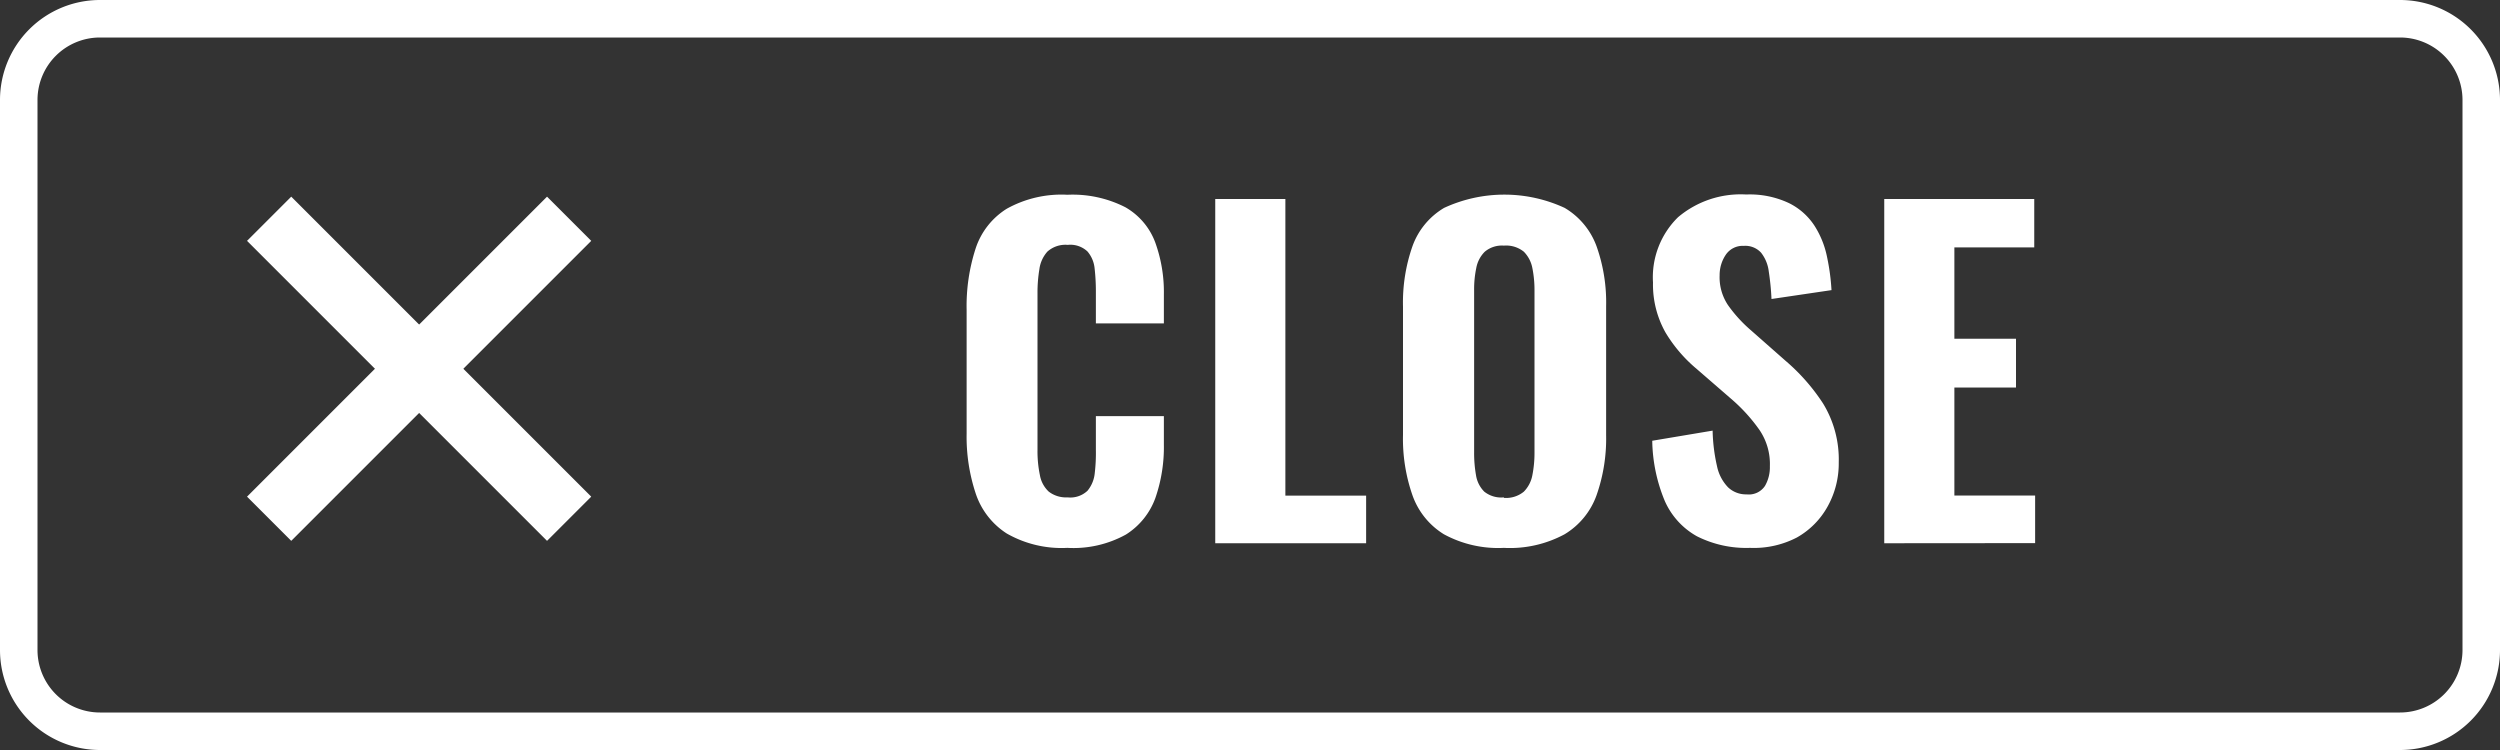 <svg xmlns="http://www.w3.org/2000/svg" viewBox="0 0 200 60"><rect x="0" y="0" width="200" height="60" fill="#333333" stroke="none"/><defs><style>.cls-1{fill:#fff;}.cls-2{fill:none;stroke:#fff;stroke-miterlimit:10;stroke-width:5px;}</style></defs><g id="レイヤー_2" data-name="レイヤー 2"><g id="モーダルウインドウ"><path class="cls-1" d="M192,3a5,5,0,0,1,5,5V52a5,5,0,0,1-5,5H8a5,5,0,0,1-5-5V8A5,5,0,0,1,8,3H192m0-3H8A8,8,0,0,0,0,8V52a8,8,0,0,0,8,8H192a8,8,0,0,0,8-8V8a8,8,0,0,0-8-8Z"/><line class="cls-2" x1="21.53" y1="17.5" x2="45.53" y2="41.5"/><line class="cls-2" x1="45.53" y1="17.5" x2="21.53" y2="41.5"/><path class="cls-1" d="M85.39,43.83a8.86,8.86,0,0,1-4.85-1.15,6.07,6.07,0,0,1-2.49-3.22,14.41,14.41,0,0,1-.72-4.77v-9.9a14.91,14.91,0,0,1,.72-4.91,5.91,5.91,0,0,1,2.49-3.18,9,9,0,0,1,4.85-1.12,9.28,9.28,0,0,1,4.64,1,5.42,5.42,0,0,1,2.38,2.79,11.66,11.66,0,0,1,.7,4.18v2.32H87.67V23.26a16.45,16.45,0,0,0-.1-1.78A2.45,2.45,0,0,0,87,20.12a2,2,0,0,0-1.58-.53,2.16,2.16,0,0,0-1.63.54,2.63,2.63,0,0,0-.64,1.41A11.43,11.43,0,0,0,83,23.47V36a9.31,9.31,0,0,0,.19,2,2.35,2.35,0,0,0,.71,1.33,2.27,2.27,0,0,0,1.51.46A2,2,0,0,0,87,39.26a2.6,2.6,0,0,0,.58-1.41A13.89,13.89,0,0,0,87.67,36V33.29h5.44v2.28a12.46,12.46,0,0,1-.68,4.27,5.78,5.78,0,0,1-2.35,2.92A8.68,8.68,0,0,1,85.39,43.83Z"/><path class="cls-1" d="M97.22,43.46V15.92h5.61V39.65h6.46v3.81Z"/><path class="cls-1" d="M120.31,43.83a9.08,9.08,0,0,1-4.8-1.09A6,6,0,0,1,113,39.63a13.7,13.7,0,0,1-.76-4.84V24.52a13.6,13.6,0,0,1,.76-4.83,5.86,5.86,0,0,1,2.53-3.06,11.49,11.49,0,0,1,9.64,0,5.92,5.92,0,0,1,2.55,3.06,13.4,13.4,0,0,1,.77,4.81V34.79a13.69,13.69,0,0,1-.77,4.84,6,6,0,0,1-2.55,3.11A9.21,9.21,0,0,1,120.31,43.83Zm0-4a2.24,2.24,0,0,0,1.6-.5,2.53,2.53,0,0,0,.68-1.32,9.22,9.22,0,0,0,.17-1.79v-13a9,9,0,0,0-.17-1.77,2.54,2.54,0,0,0-.68-1.31,2.24,2.24,0,0,0-1.6-.49,2.12,2.12,0,0,0-1.53.49,2.47,2.47,0,0,0-.68,1.31,8.31,8.31,0,0,0-.17,1.77v13a10.13,10.13,0,0,0,.15,1.79,2.37,2.37,0,0,0,.66,1.32A2.17,2.17,0,0,0,120.31,39.79Z"/><path class="cls-1" d="M140,43.83a8.76,8.76,0,0,1-4.25-.93,6,6,0,0,1-2.57-2.83,13,13,0,0,1-1-4.81l4.83-.81a14,14,0,0,0,.35,2.84,3.43,3.43,0,0,0,.89,1.7,2.08,2.08,0,0,0,1.48.56,1.55,1.55,0,0,0,1.47-.68,3,3,0,0,0,.39-1.57,4.85,4.85,0,0,0-.83-2.9A13.48,13.48,0,0,0,138.6,32l-2.86-2.48a11.52,11.52,0,0,1-2.5-2.92,7.81,7.81,0,0,1-1-4,6.73,6.73,0,0,1,2-5.22,7.76,7.76,0,0,1,5.46-1.82,7.35,7.35,0,0,1,3.4.68,5.16,5.16,0,0,1,2.06,1.82,7.31,7.31,0,0,1,1,2.48,17.46,17.46,0,0,1,.36,2.67l-4.8.71a20.6,20.6,0,0,0-.22-2.21,3,3,0,0,0-.61-1.49,1.7,1.7,0,0,0-1.38-.55,1.63,1.63,0,0,0-1.46.73,2.9,2.9,0,0,0-.48,1.62,4,4,0,0,0,.67,2.39,11.06,11.06,0,0,0,1.82,2l2.78,2.45a15.88,15.88,0,0,1,3,3.41A8.59,8.59,0,0,1,147.1,37a7.08,7.08,0,0,1-.88,3.5A6.39,6.39,0,0,1,143.75,43,7.47,7.47,0,0,1,140,43.83Z"/><path class="cls-1" d="M150.74,43.46V15.92h12v3.87h-6.39V27.1h4.93V31h-4.93v8.64h6.46v3.81Z"/></g></g></svg>